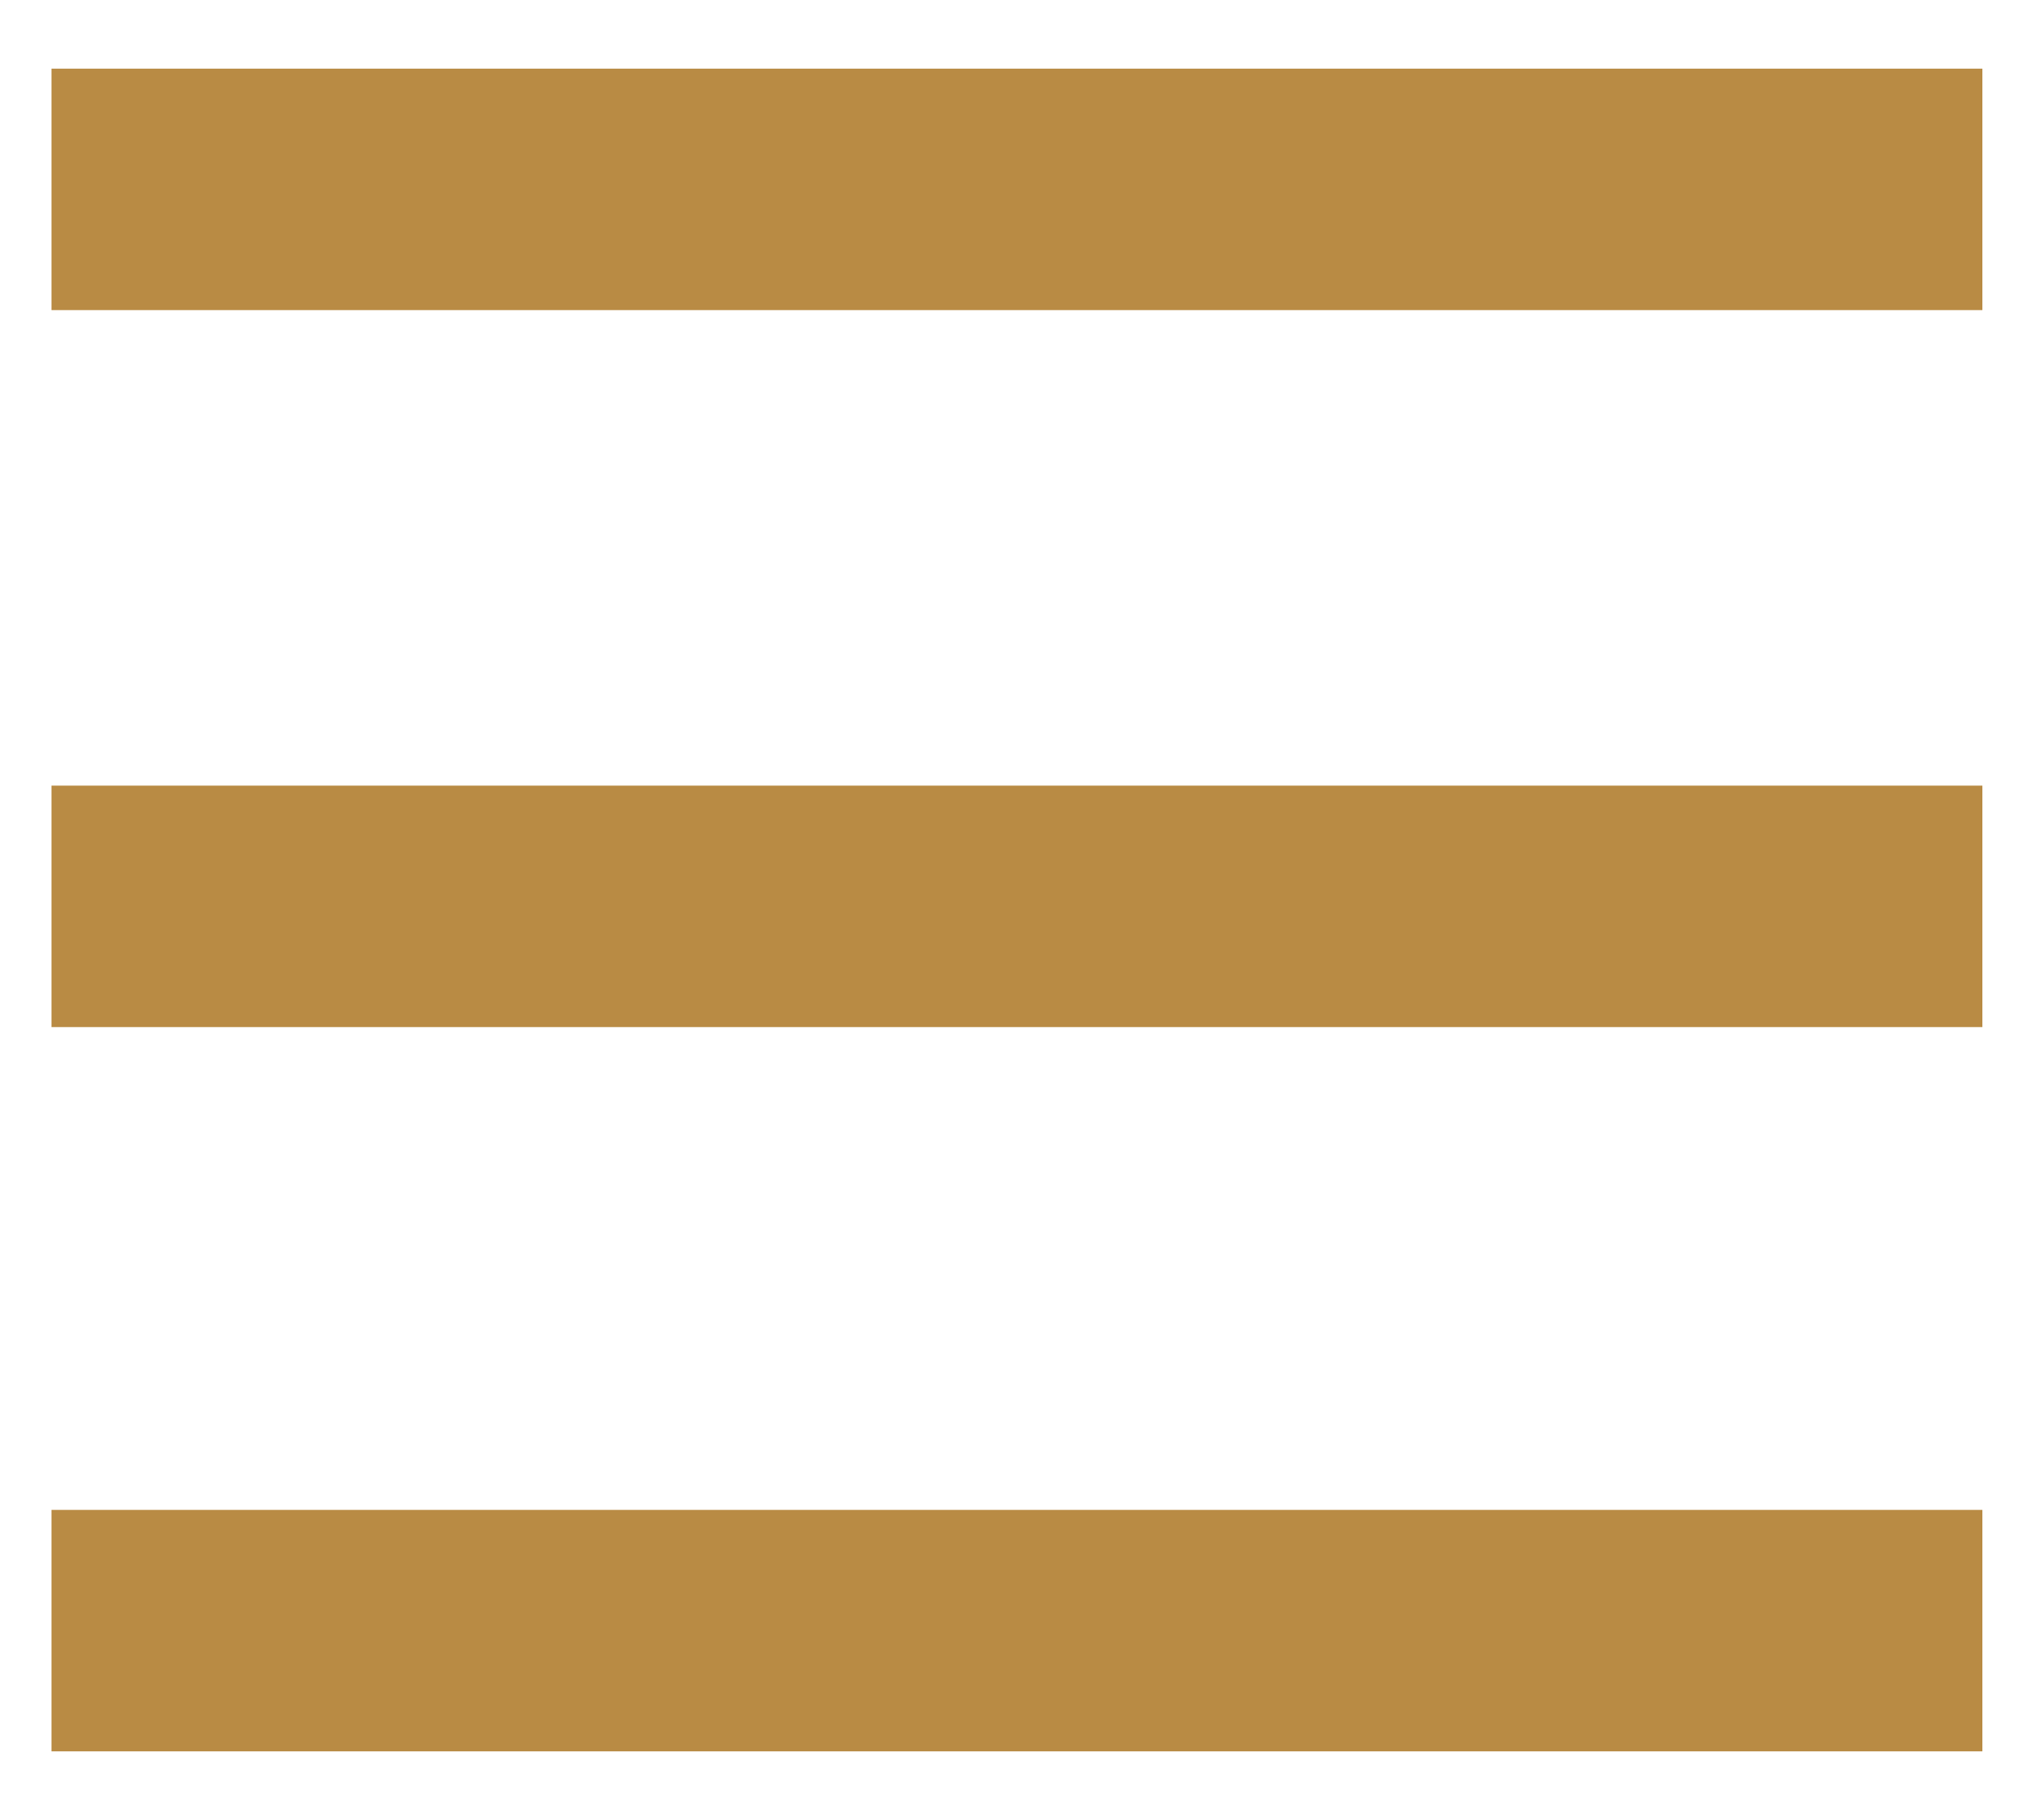 <svg width="20" height="18" viewBox="0 0 20 18" fill="none" xmlns="http://www.w3.org/2000/svg">
<path d="M0.509 0.679V3.067H19.608V0.679H0.509ZM0.509 7.77V10.158H19.608V7.77H0.509ZM0.509 14.933V17.321H19.608V14.933H0.509Z" fill="#B98B44"/>
</svg>
